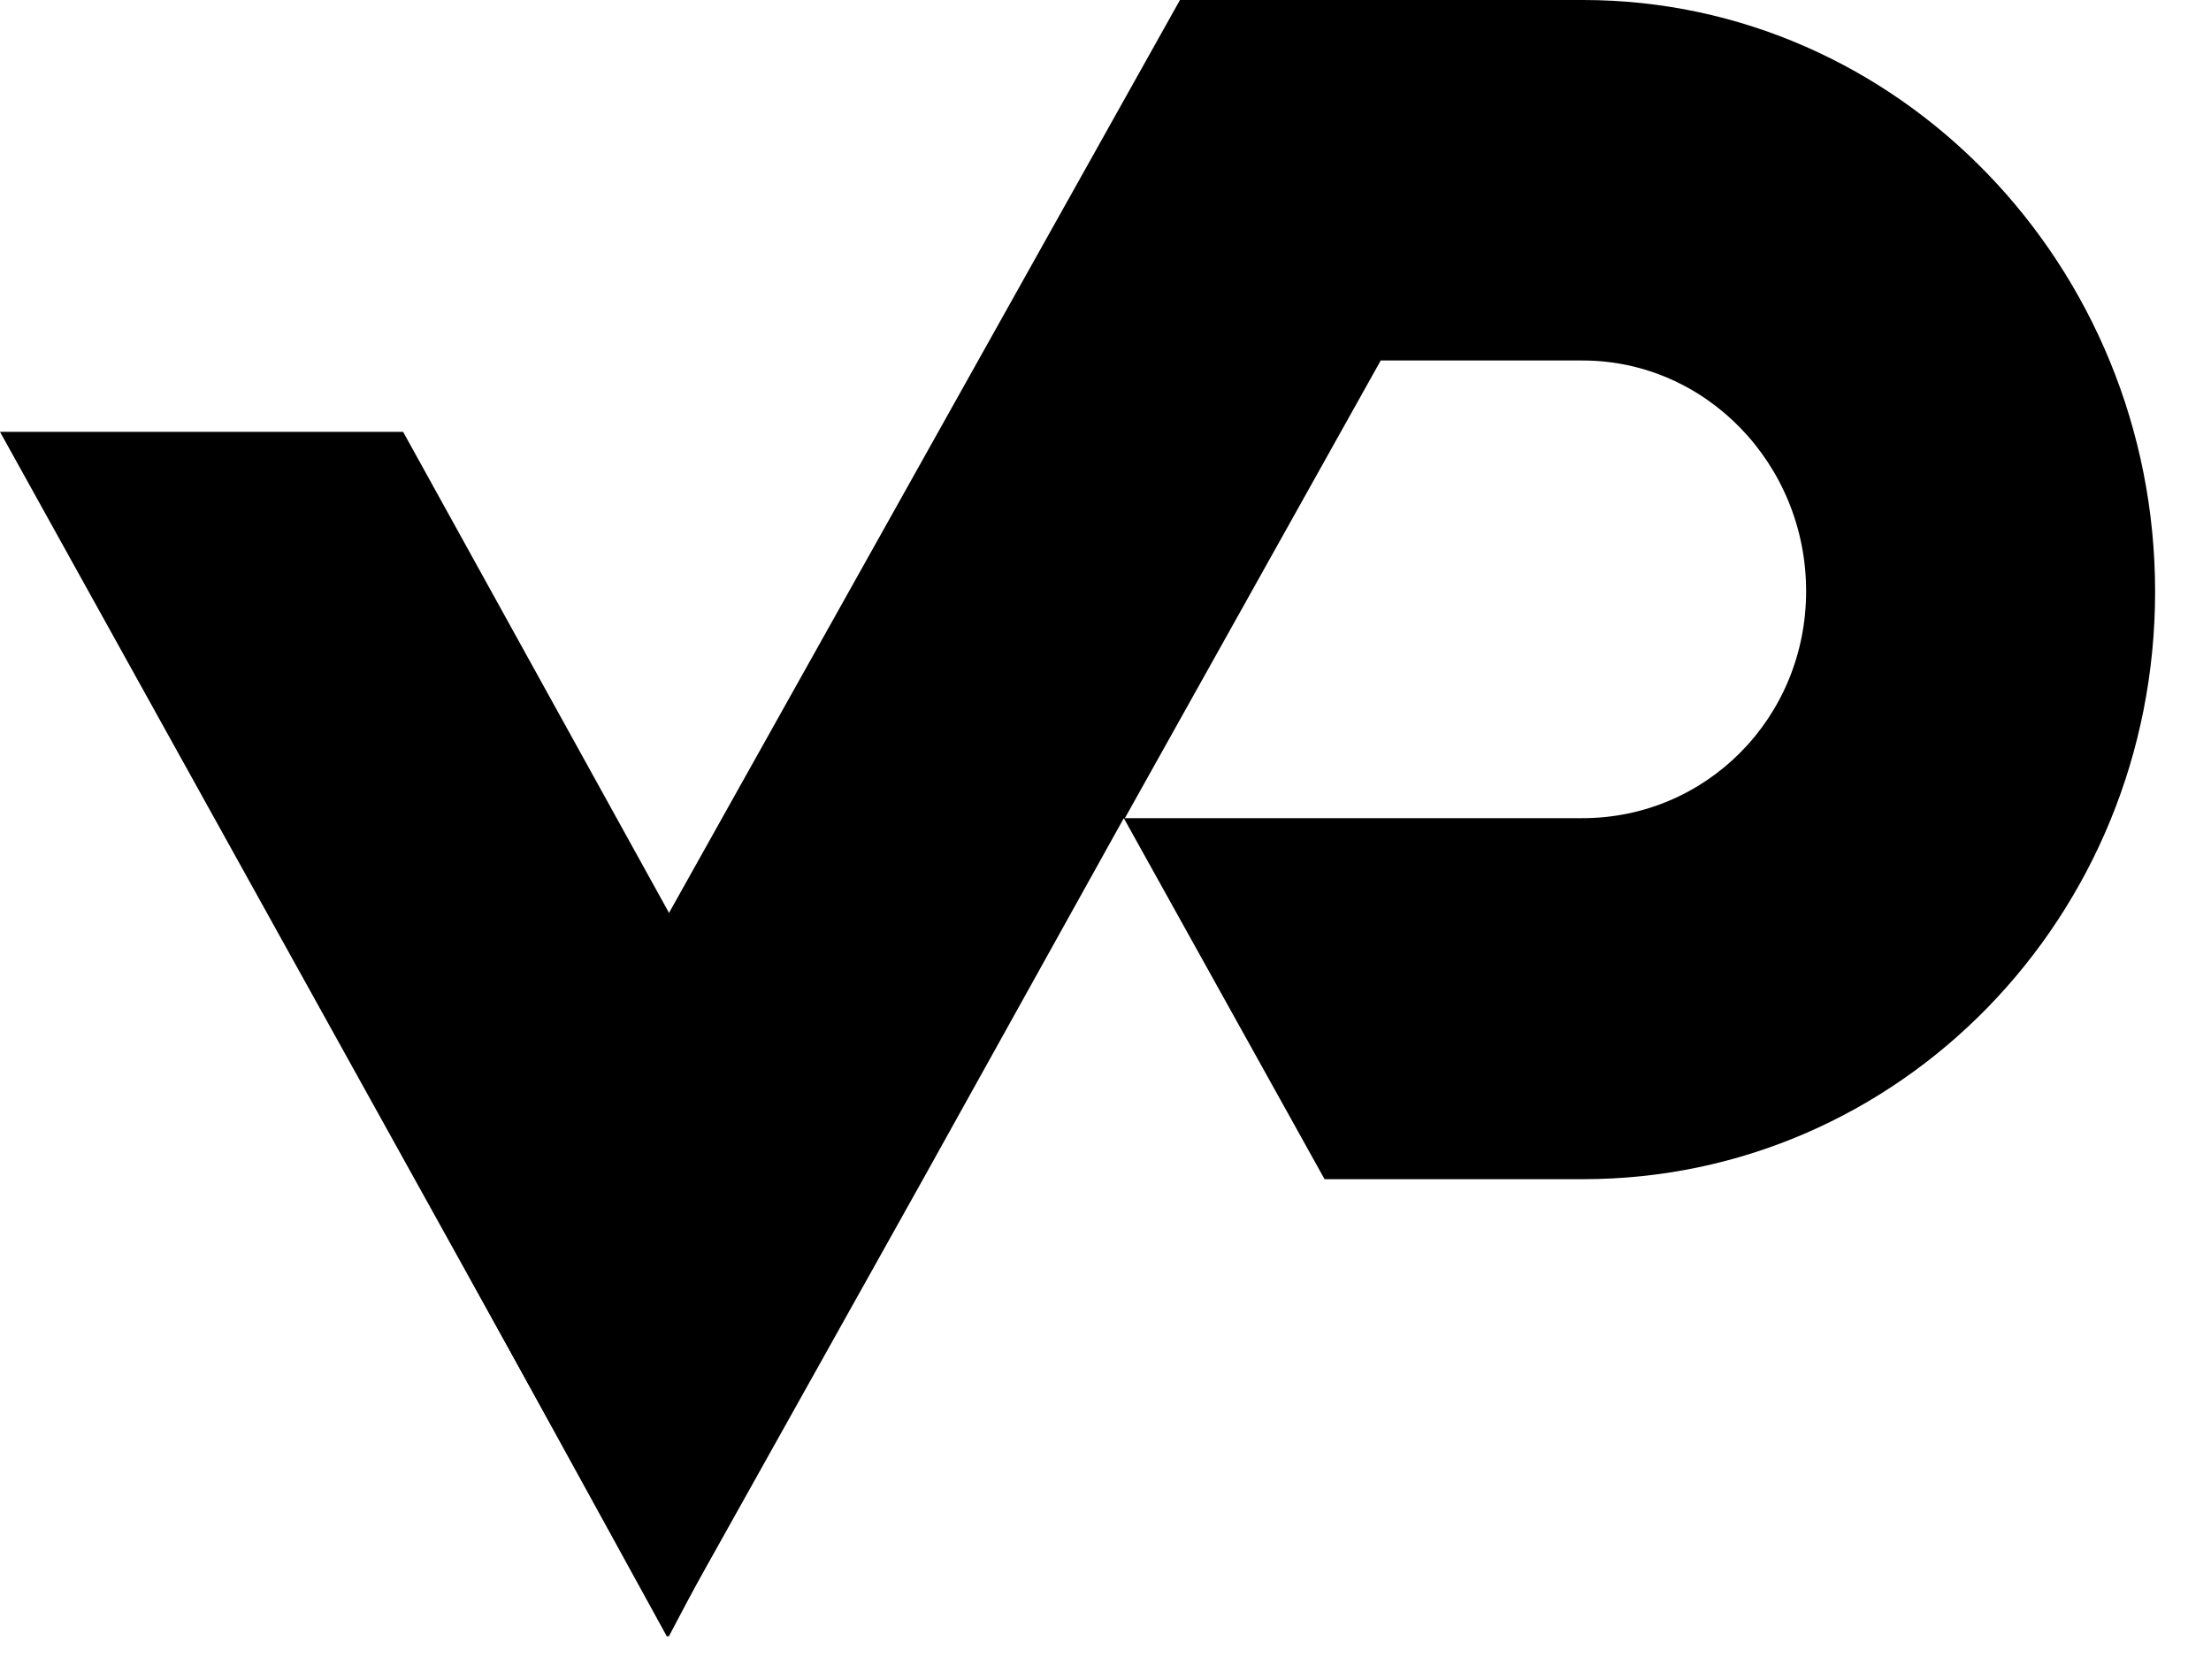 <svg
    width="25"
    height="19"
    viewBox="0 0 25 19"
    xmlns="http://www.w3.org/2000/svg"
  >
    <path
      d="M4.558 4.884H0L7.56 18.512L9.773 14.32L4.558 4.884Z"
      fill="url(#paint0_linear_438_12608)"
    />
    <path
      d="M17.9 0H13.342L5.284 14.4L7.543 18.512L10.437 13.336L12.707 9.253L14.977 13.336H17.9C21.474 13.336 24.368 10.374 24.368 6.691C24.368 3.008 21.468 0 17.9 0ZM17.9 9.253H12.719L15.612 4.077H17.894C19.29 4.077 20.422 5.25 20.422 6.685C20.422 8.121 19.29 9.253 17.894 9.253H17.9Z"
      fill="url(#paint1_linear_438_12608)"
    />
    <defs>
      <linearGradient
        id="paint0_linear_438_12608"
        x1="21.858"
        y1="16.453"
        x2="16.309"
        y2="-2.954"
        gradientUnits="userSpaceOnUse"
      >
        <stop stopColor="#E9E9EC" />
        <stop
          offset="0.3"
          stopColor="#E3E3E7"
        />
        <stop
          offset="0.7"
          stopColor="#D3D3DA"
        />
        <stop
          offset="1"
          stopColor="#C2C2CC"
        />
      </linearGradient>
      <linearGradient
        id="paint1_linear_438_12608"
        x1="14.823"
        y1="16.47"
        x2="14.823"
        y2="2.247"
        gradientUnits="userSpaceOnUse"
      >
        <stop stopColor="#C2C2CC" />
        <stop
          offset="0.2"
          stopColor="#CDCDD5"
        />
        <stop
          offset="0.7"
          stopColor="#E1E1E5"
        />
        <stop
          offset="1"
          stopColor="#E9E9EC"
        />
      </linearGradient>
    </defs>
  </svg>